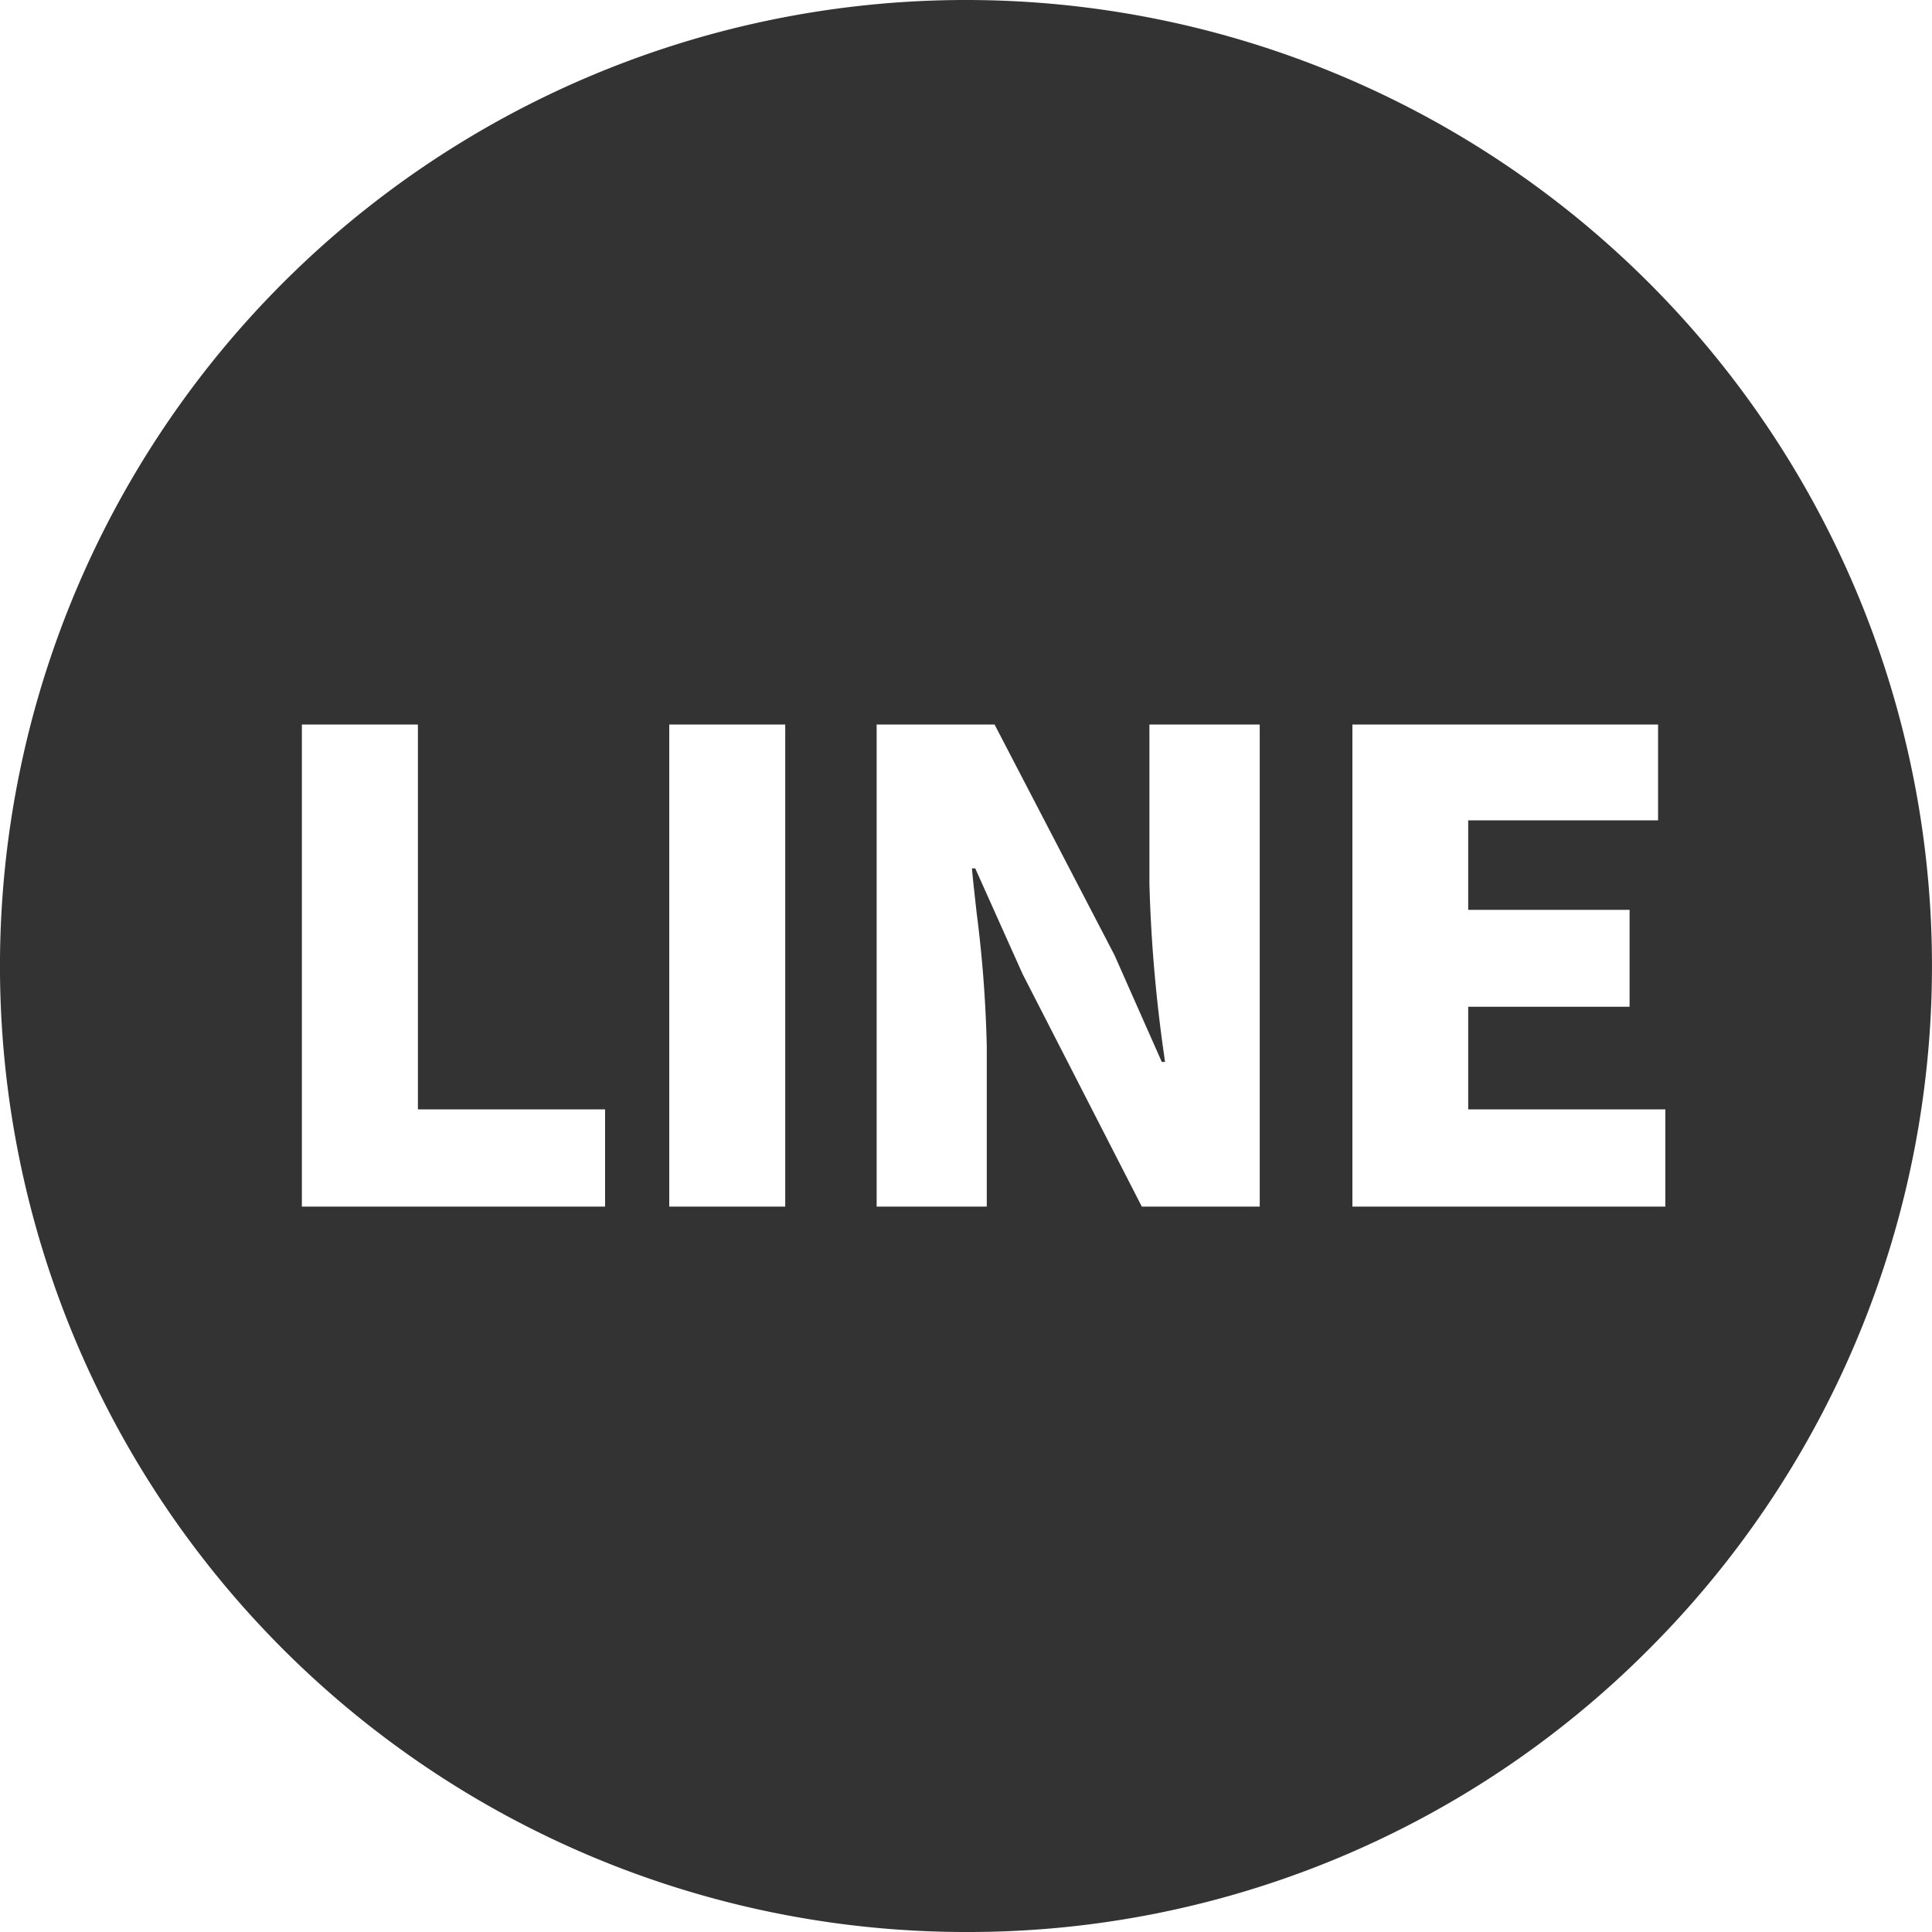 <svg xmlns="http://www.w3.org/2000/svg" width="32" height="32" viewBox="0 0 32 32">
  <g id="line" transform="translate(-278 -808)">
    <path id="path1" d="M79,104a16,16,0,1,1,11.314-4.687A15.9,15.9,0,0,1,79,104Zm6.4-20v7.985h5.183V90.375H87.318v-1.7h2.673V87.07H87.318V85.588h3.145V84Zm-6.3,2.383h.053l.784,1.749,1.975,3.853h1.953V84H82.038V86.64a24.453,24.453,0,0,0,.245,2.849l.013.1h-.053l-.784-1.77L79.473,84H77.52v7.985h1.824V89.334a20.756,20.756,0,0,0-.167-2.208c-.029-.261-.057-.507-.079-.742ZM74.085,84v7.985h1.921V84ZM68,84v7.985h5.022V90.375h-3.1V84Z" transform="translate(215 736)" fill="#333"/>
  </g>
</svg>
